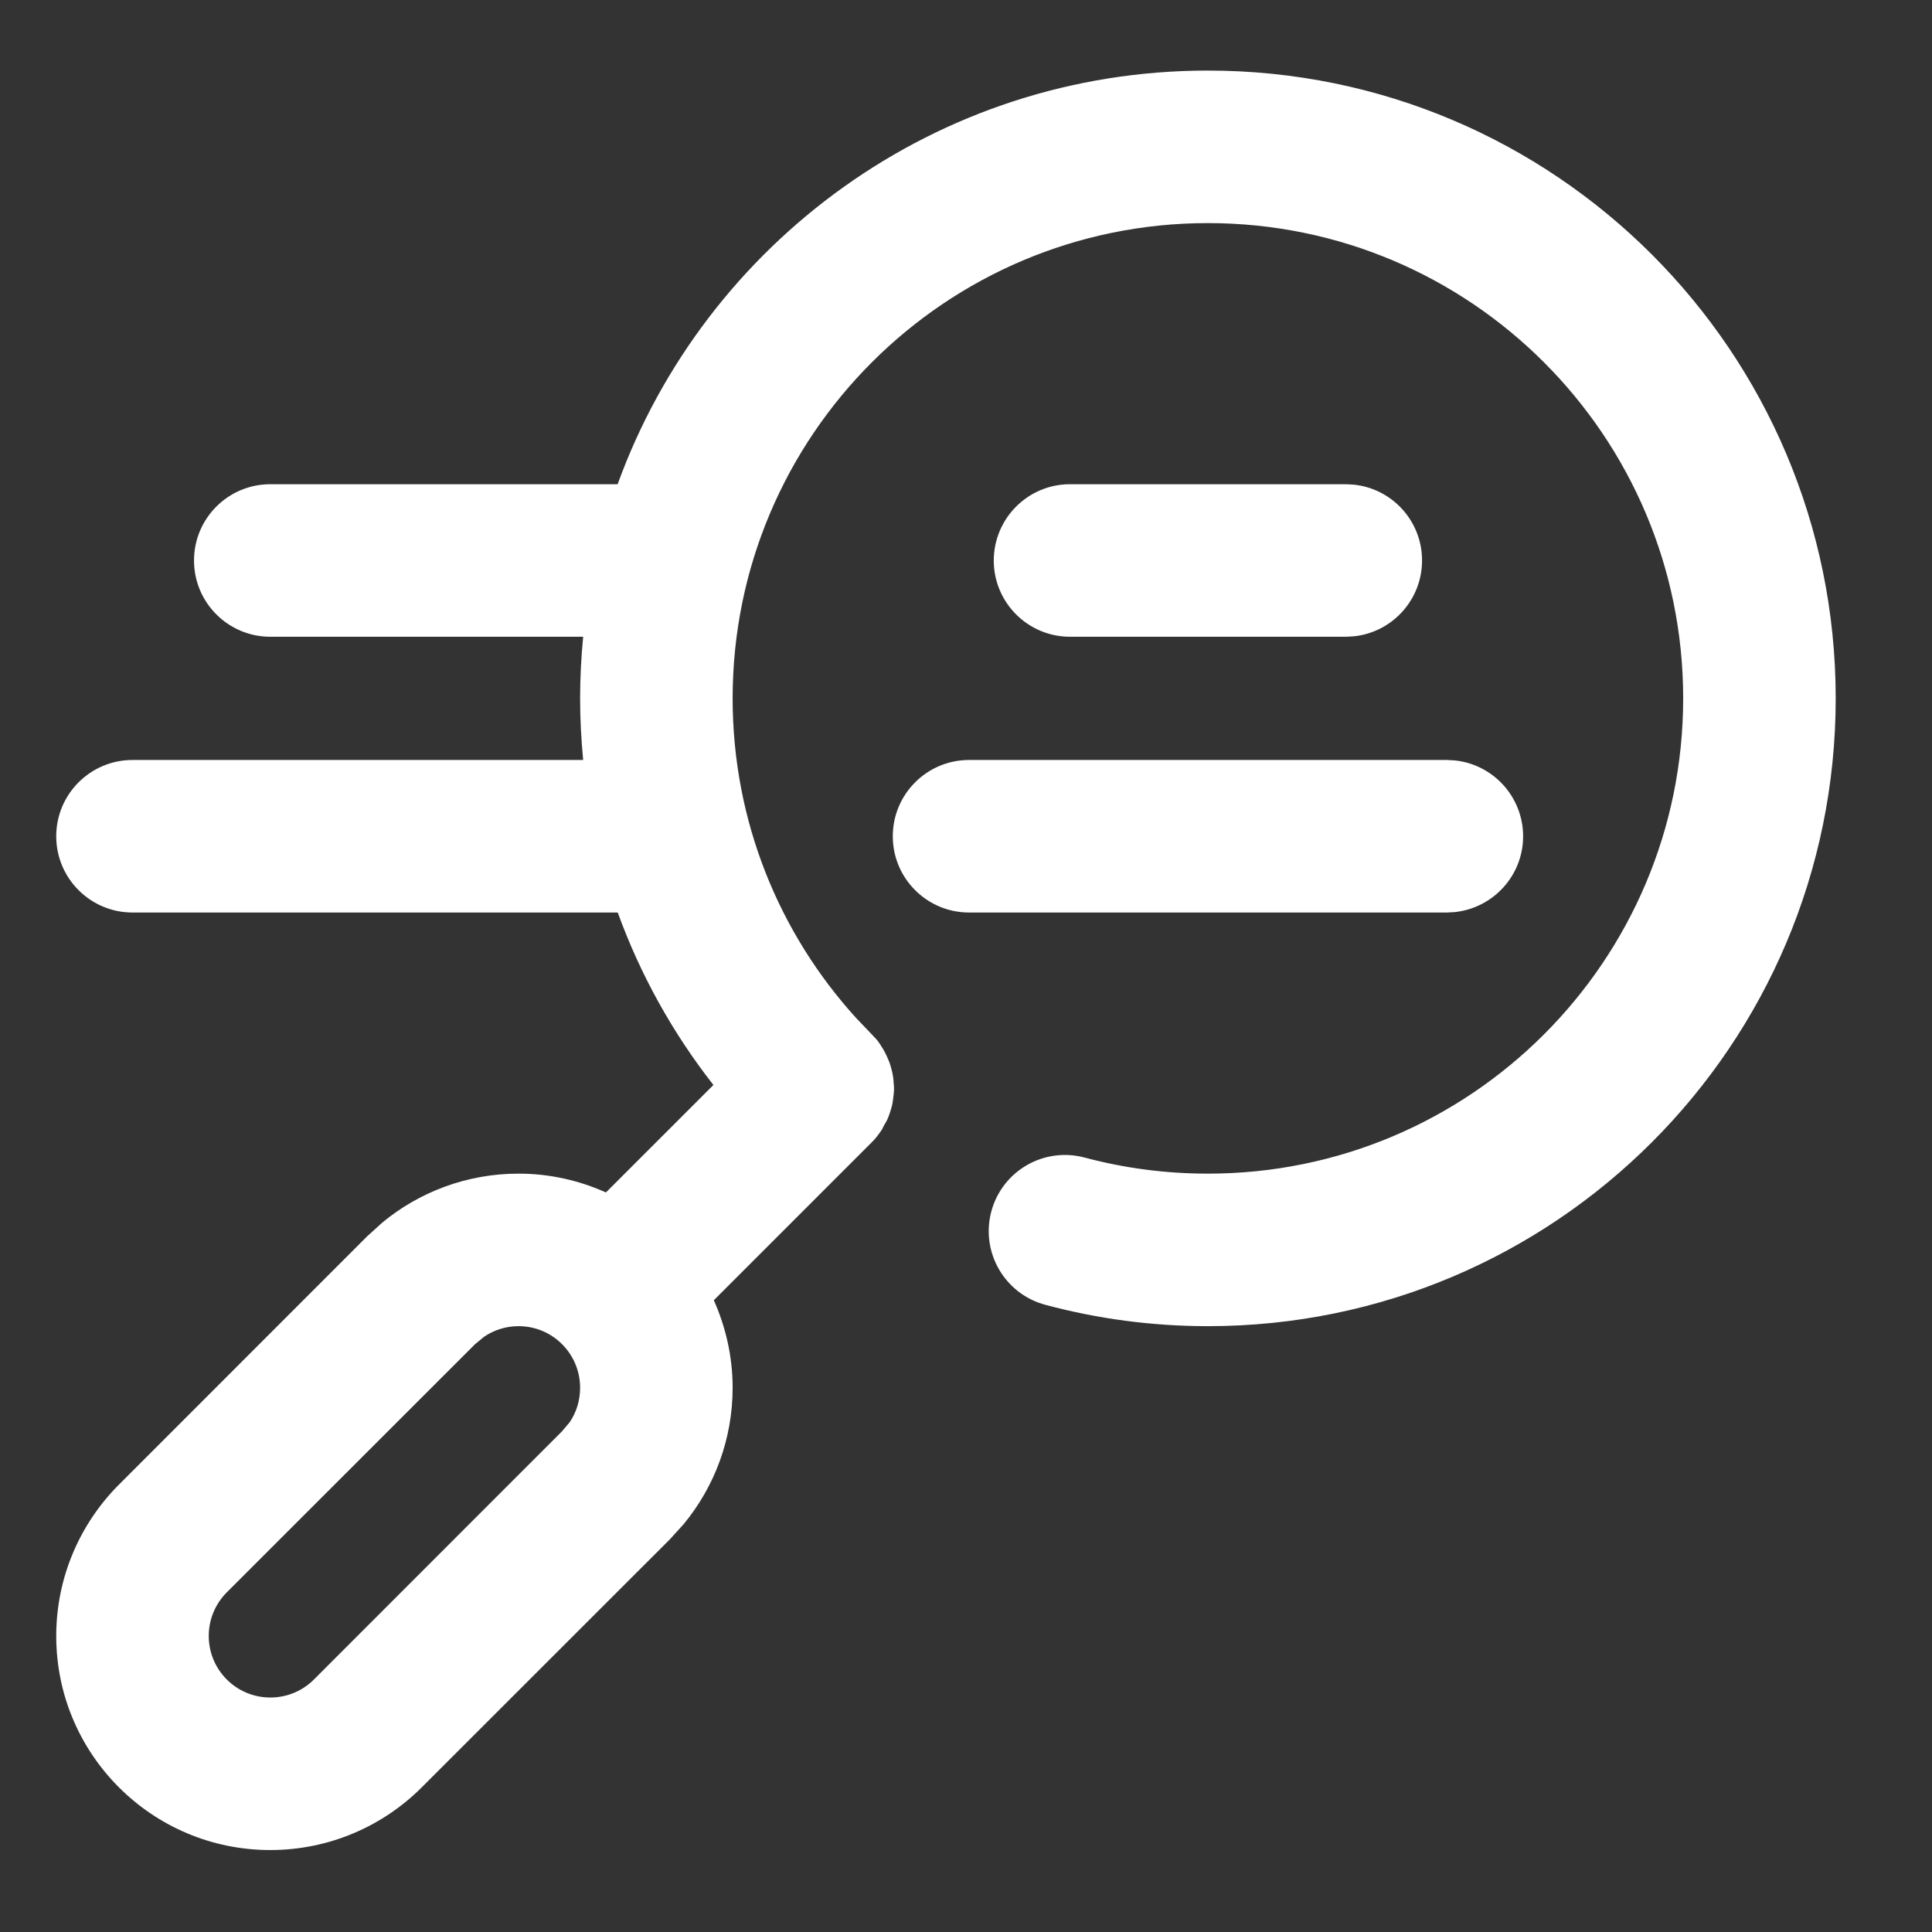 <?xml version="1.0" encoding="UTF-8"?>
<svg xmlns="http://www.w3.org/2000/svg" width="19" height="19" viewBox="0 0 19 19" fill="none">
  <rect x="0" y="0" width="19" height="19" fill="#333333" stroke="none"/>
  <path fill-rule="evenodd" clip-rule="evenodd" d="M11.879 0.694C15.289 0.694 18.053 3.459 18.053 6.868C18.053 10.278 15.289 13.042 11.879 13.042C11.327 13.042 10.791 12.969 10.28 12.832C9.88 12.725 9.642 12.314 9.749 11.914C9.856 11.514 10.267 11.277 10.667 11.384C11.053 11.487 11.459 11.542 11.879 11.542C14.46 11.542 16.553 9.449 16.553 6.868C16.553 4.287 14.46 2.194 11.879 2.194C9.298 2.194 7.205 4.287 7.205 6.868C7.205 8.078 7.664 9.18 8.419 10.011L8.574 10.173L8.626 10.229C8.649 10.258 8.667 10.289 8.686 10.319C8.698 10.339 8.708 10.36 8.718 10.381C8.729 10.404 8.739 10.427 8.748 10.451C8.755 10.47 8.76 10.49 8.766 10.51C8.772 10.534 8.778 10.558 8.782 10.583C8.786 10.607 8.787 10.63 8.789 10.654C8.791 10.677 8.793 10.698 8.792 10.721C8.791 10.745 8.788 10.768 8.785 10.792C8.782 10.815 8.78 10.838 8.775 10.861C8.771 10.881 8.765 10.9 8.759 10.919C8.751 10.945 8.743 10.971 8.732 10.996C8.721 11.023 8.706 11.048 8.691 11.073C8.683 11.088 8.677 11.104 8.667 11.118C8.665 11.122 8.662 11.125 8.659 11.129C8.634 11.165 8.607 11.201 8.574 11.233L7.02 12.787C7.137 13.05 7.205 13.341 7.205 13.648C7.205 14.156 7.024 14.624 6.725 14.987L6.589 15.137L4.147 17.578C3.767 17.958 3.239 18.194 2.658 18.194C1.496 18.194 0.553 17.252 0.553 16.089C0.553 15.508 0.79 14.98 1.17 14.6L3.61 12.159L3.76 12.023C4.123 11.723 4.591 11.542 5.1 11.542C5.406 11.542 5.696 11.609 5.959 11.727L7.016 10.67C6.618 10.162 6.299 9.591 6.075 8.974H1.303C0.889 8.974 0.553 8.638 0.553 8.224C0.553 7.81 0.889 7.474 1.303 7.474H5.735C5.716 7.274 5.705 7.072 5.705 6.868C5.705 6.664 5.716 6.461 5.735 6.262H2.658C2.244 6.262 1.908 5.926 1.908 5.512C1.908 5.098 2.244 4.762 2.658 4.762H6.074C6.935 2.389 9.209 0.694 11.879 0.694ZM5.1 13.042C4.974 13.042 4.858 13.08 4.761 13.146L4.671 13.22L2.23 15.66C2.12 15.771 2.053 15.921 2.053 16.089C2.053 16.423 2.324 16.694 2.658 16.694C2.826 16.694 2.977 16.627 3.087 16.517L5.527 14.076L5.603 13.986C5.668 13.89 5.705 13.773 5.705 13.648C5.705 13.313 5.434 13.042 5.1 13.042Z" fill="white"></path>
  <path d="M14.305 7.478C14.683 7.516 14.978 7.835 14.979 8.224C14.979 8.612 14.683 8.931 14.305 8.97L14.229 8.974H9.53C9.116 8.974 8.78 8.638 8.78 8.224C8.78 7.81 9.116 7.474 9.53 7.474H14.229L14.305 7.478Z" fill="white"></path>
  <path d="M13.312 4.766C13.69 4.804 13.985 5.123 13.985 5.512C13.985 5.9 13.69 6.22 13.312 6.258L13.235 6.262H10.523C10.109 6.262 9.773 5.926 9.773 5.512C9.774 5.098 10.109 4.762 10.523 4.762H13.235L13.312 4.766Z" fill="white"></path>
</svg>
